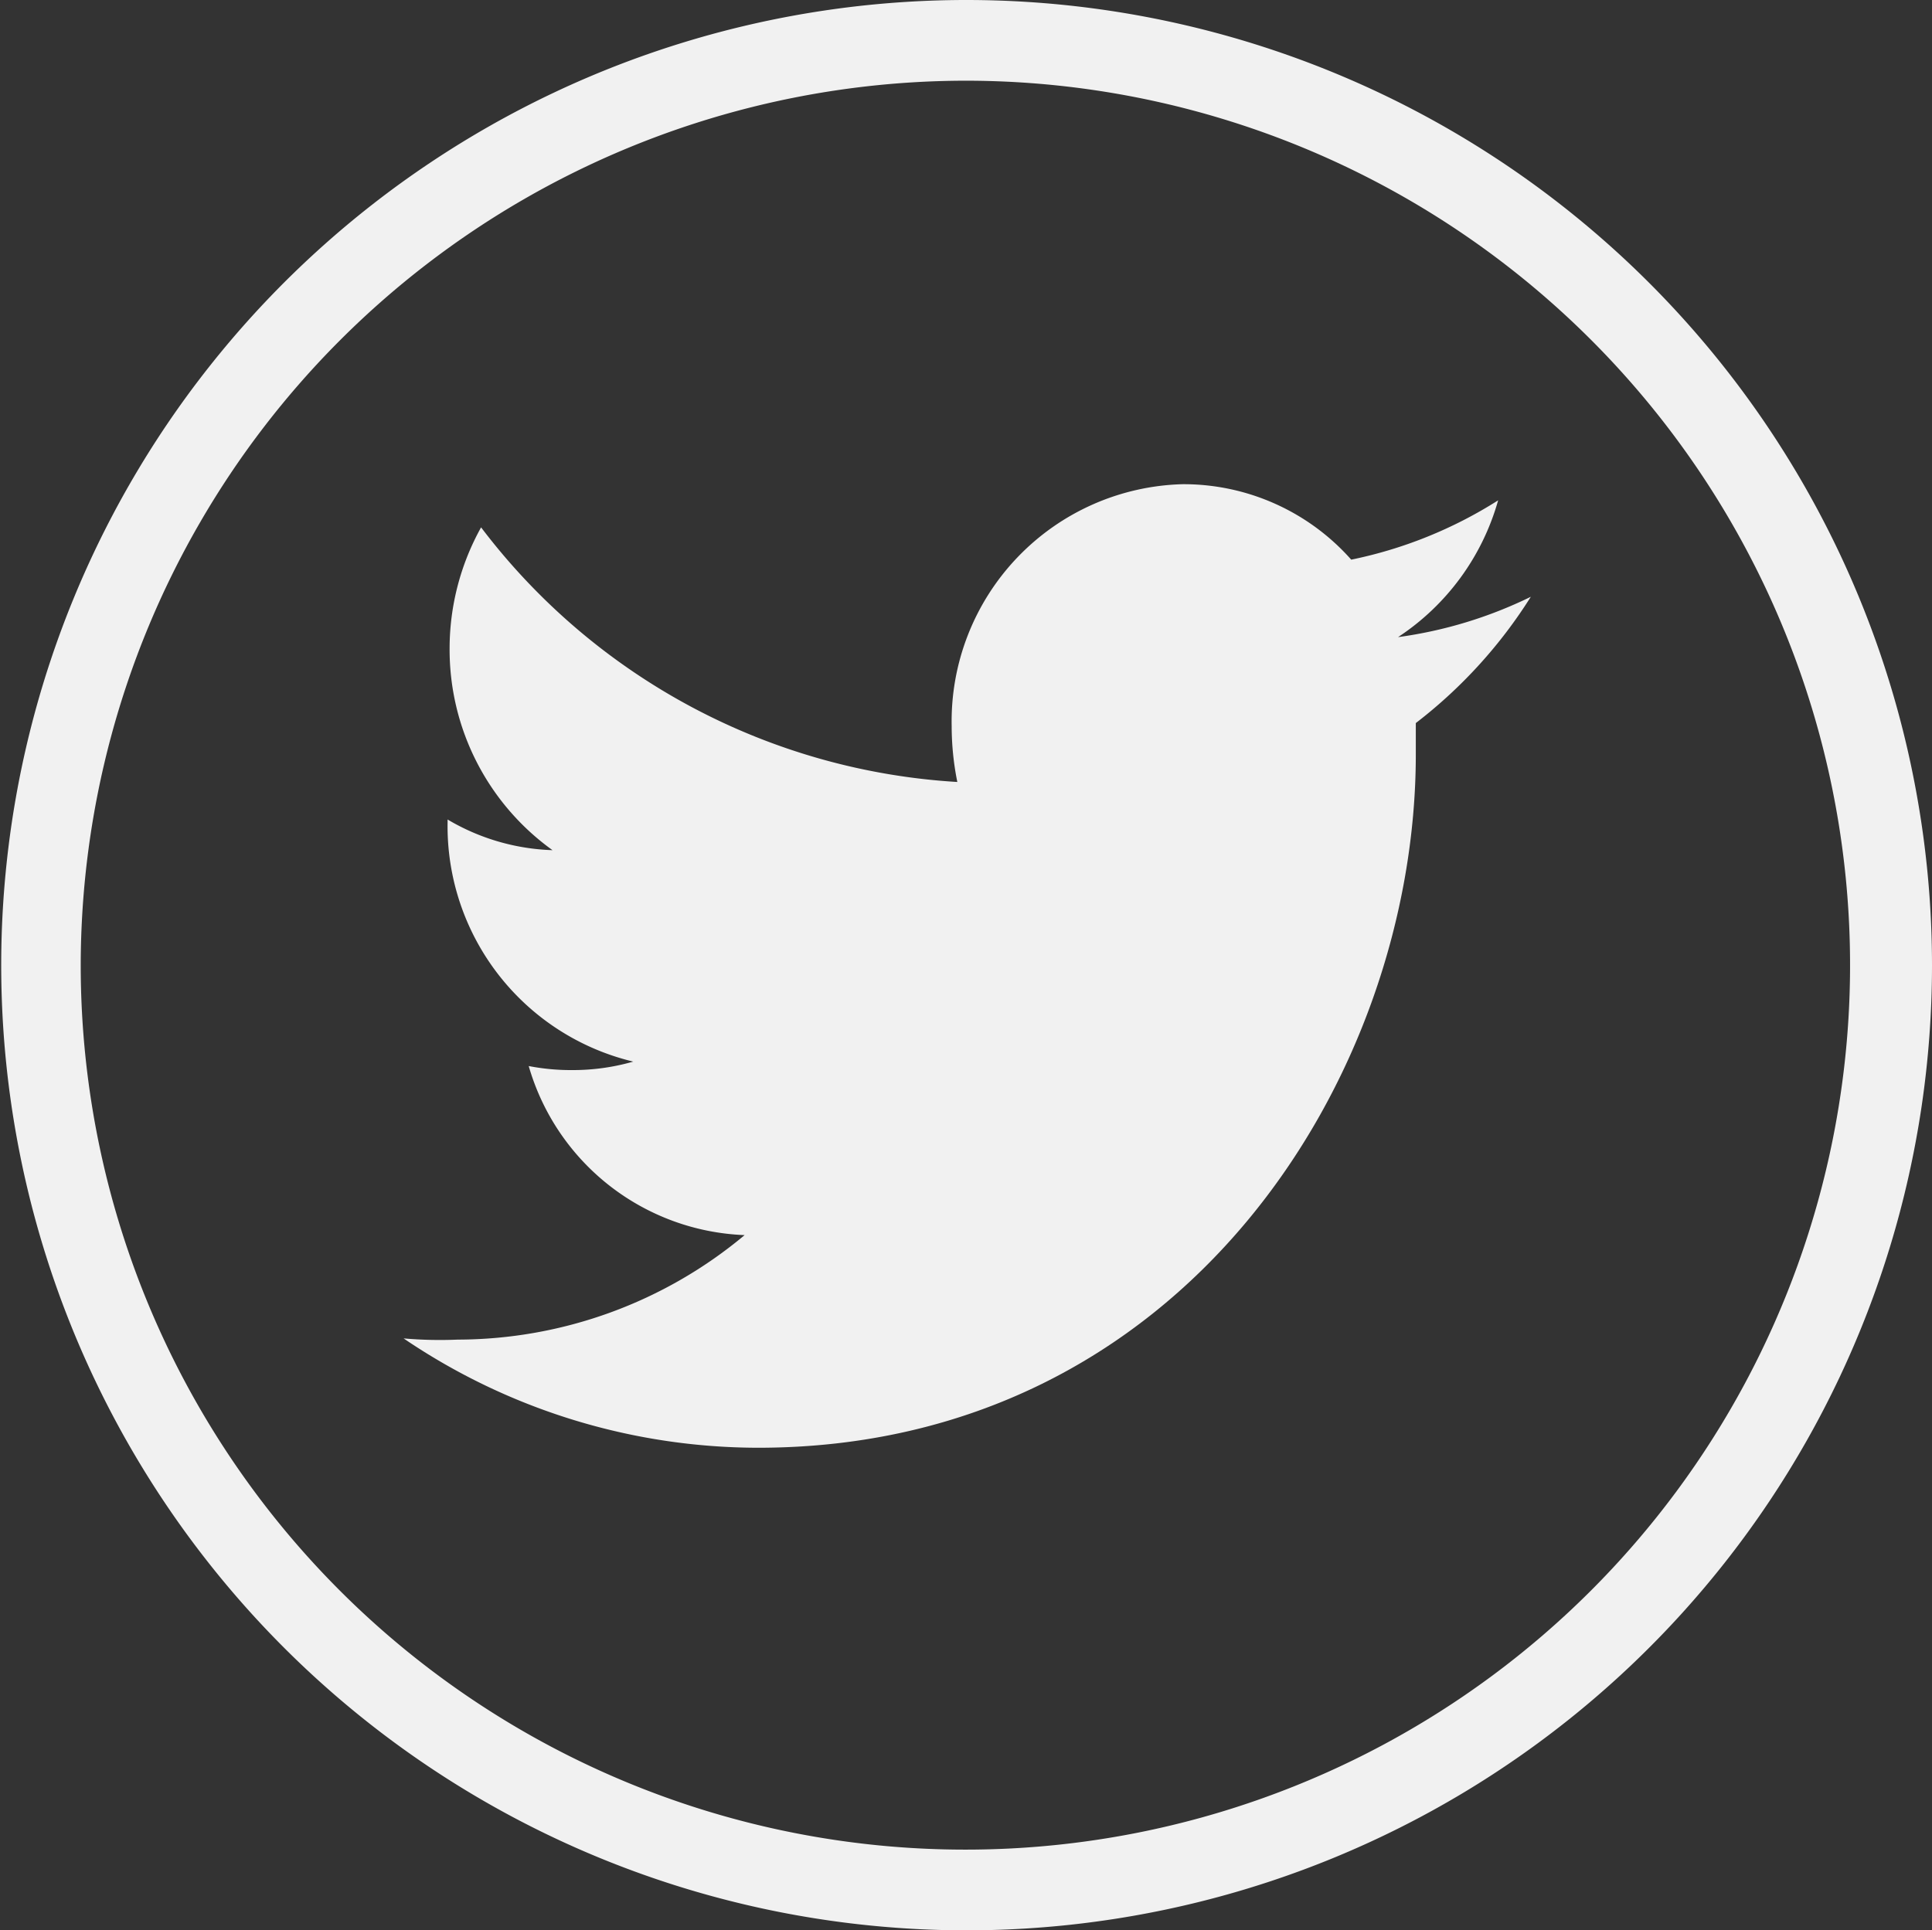 <svg xmlns="http://www.w3.org/2000/svg" viewBox="0 0 47.87 47.84"><rect x="0" y="0" width="47.87" height="47.84" fill="#333333" stroke="none"/><defs><style>.cls-1{fill:#f1f1f1;}</style></defs><title>Element 1</title><g id="Ebene_2" data-name="Ebene 2"><g id="Icons"><path class="cls-1" d="M23.94,2A21.92,21.92,0,1,1,2,23.92,21.95,21.95,0,0,1,23.94,2m0-2A23.92,23.92,0,1,0,47.87,23.92,23.93,23.93,0,0,0,23.94,0Z"/><path class="cls-1" d="M37.12,12.4a10.85,10.85,0,0,1-3.64,1.47A5.55,5.55,0,0,0,29.3,12a5.88,5.88,0,0,0-5.72,6,7,7,0,0,0,.14,1.38,16,16,0,0,1-11.8-6.31,6.18,6.18,0,0,0-.78,3,6.12,6.12,0,0,0,2.55,5,5.43,5.43,0,0,1-2.6-.76v.08a6,6,0,0,0,4.6,5.92,5.4,5.4,0,0,1-1.51.21,5.49,5.49,0,0,1-1.08-.1,5.8,5.8,0,0,0,5.35,4.19,11.12,11.12,0,0,1-7.11,2.59A10.28,10.28,0,0,1,10,33.17a15.66,15.66,0,0,0,8.78,2.71c10.54,0,16.3-9.2,16.3-17.18,0-.26,0-.52,0-.78a12,12,0,0,0,2.85-3.13,10.76,10.76,0,0,1-3.29,1A6,6,0,0,0,37.12,12.4Z"/></g></g></svg>